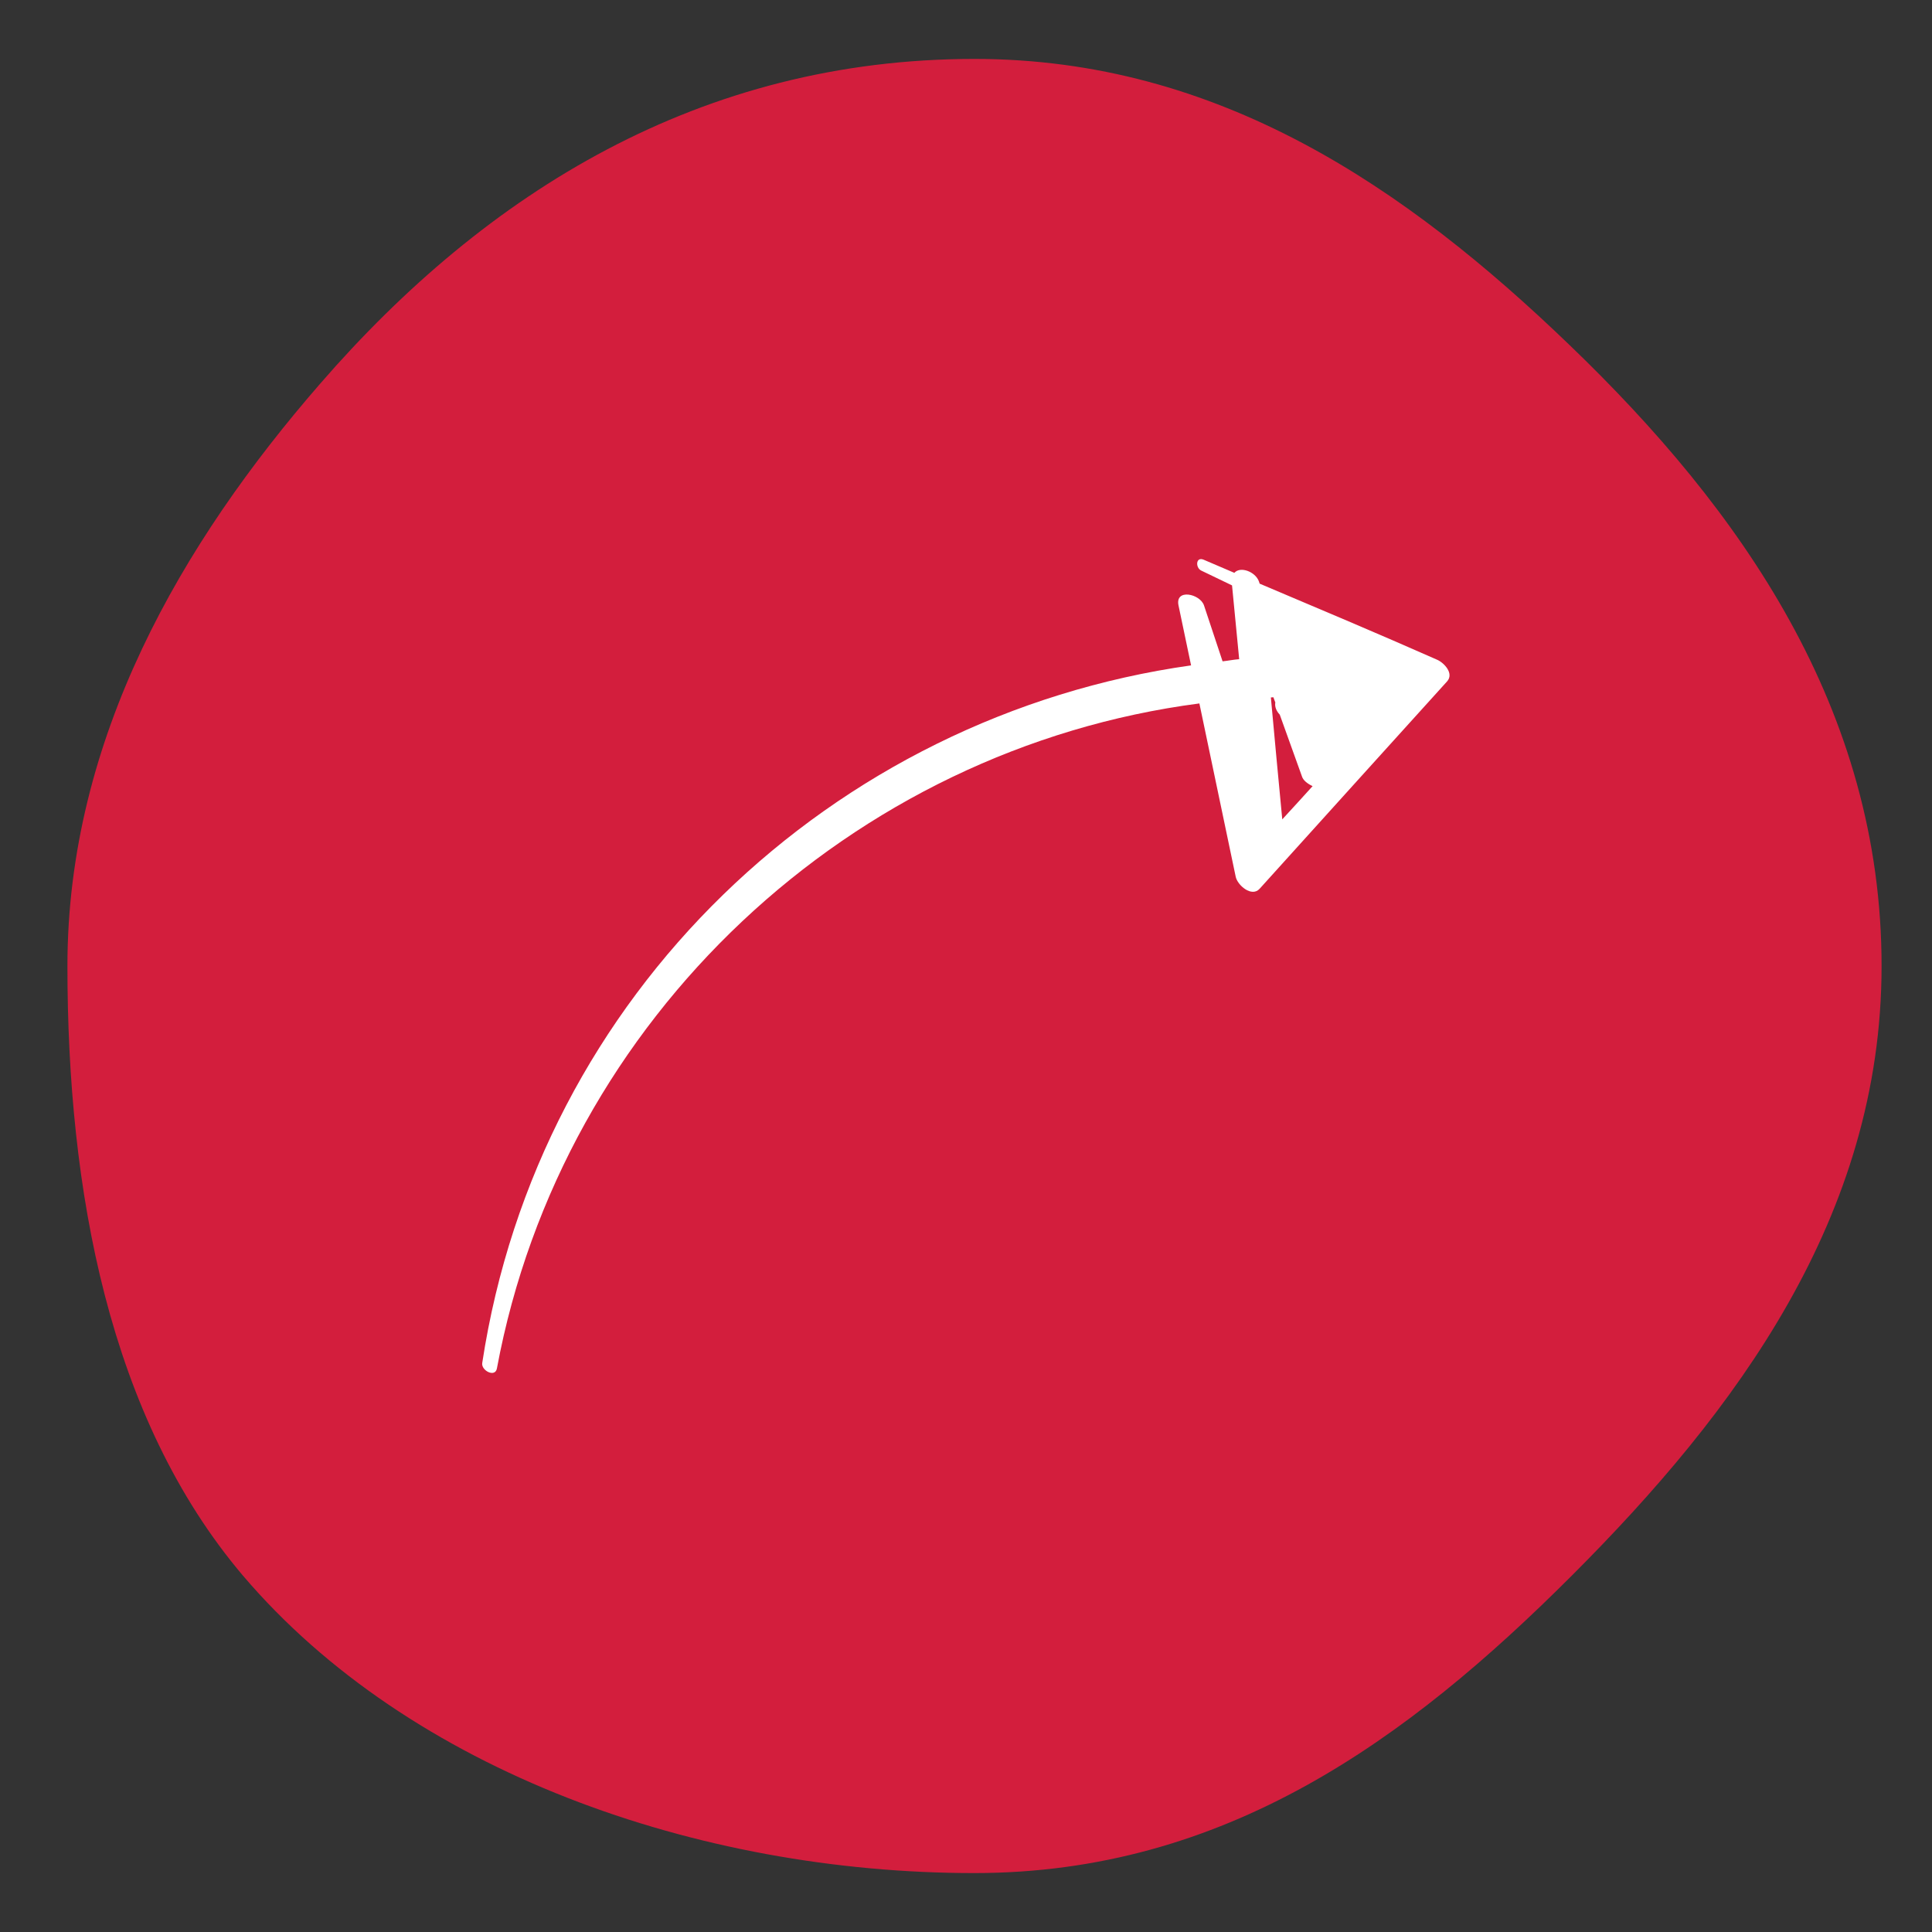 <svg xmlns="http://www.w3.org/2000/svg" xmlns:xlink="http://www.w3.org/1999/xlink" id="Layer_1" x="0px" y="0px" viewBox="0 -1000 1000 1000" style="enable-background:new 0 -1000 1000 1000;" xml:space="preserve"><rect x="0" y="-1000" width="1000" height="1000" fill="#333333" stroke="none"/><style type="text/css">	.st0{fill:#D31E3D;}	.st1{fill:#FFFFFF;}</style><g id="XMLID_136_">	<path id="XMLID_187_" class="st0" d="M973.9-500c0,129.7-75.4,230.6-160.4,315.6S634-30.5,504.3-30.5  c-143.4,0-292.3-52.7-378.5-153.9C56.3-266.3,34.9-384.1,34.9-500c0-117.8,59.2-219.1,130.9-301.5c86-99.1,197-168,338.6-168  c126.4,0,223.5,66.7,307.9,148C901.1-736.2,973.9-632.9,973.9-500z"></path></g><path class="st1" d="M249.6-294.5c-0.6,3.9,6.7,7.7,7.6,2.8c33.8-181.8,183.8-320.8,363.6-344.2c6.3,29.9,12.5,59.8,18.8,89.7 c0.9,4.4,8.3,10.8,12.4,6.2c32.3-35.8,64.7-71.6,97-107.3c3.7-4.1-1.5-9.6-5.1-11.2c-30.5-13.5-61.2-26.4-91.9-39.4 c-0.1-0.4-0.3-0.8-0.4-1.2c-1.9-5.1-9.7-7.9-12.7-4.4c-5.3-2.2-10.6-4.6-15.9-6.8c-4.1-1.7-4.3,4.1-1.3,5.6c5.3,2.6,10.7,5.1,16,7.7 c1.2,12.7,2.5,25.5,3.7,38.2c-2.9,0.2-5.7,0.8-8.6,1.1c-3.2-9.6-6.4-19.3-9.6-28.9c-2-6.1-15.1-8.9-13.2,0c2.2,10.3,4.3,20.7,6.5,31 C430.7-629.4,278.7-485.6,249.6-294.5z M679.4-593.1c-5.2,5.7-10.4,11.5-15.7,17.2c-2-21-4-42.1-5.9-63.1c0.4,0,0.9-0.1,1.3-0.1 c0.3,0.9,0.7,1.8,1,2.7c-0.4,2.1,0.5,4.4,2.3,6.3l11.5,32C674.5-596.1,676.8-594.3,679.4-593.1z"></path></svg>